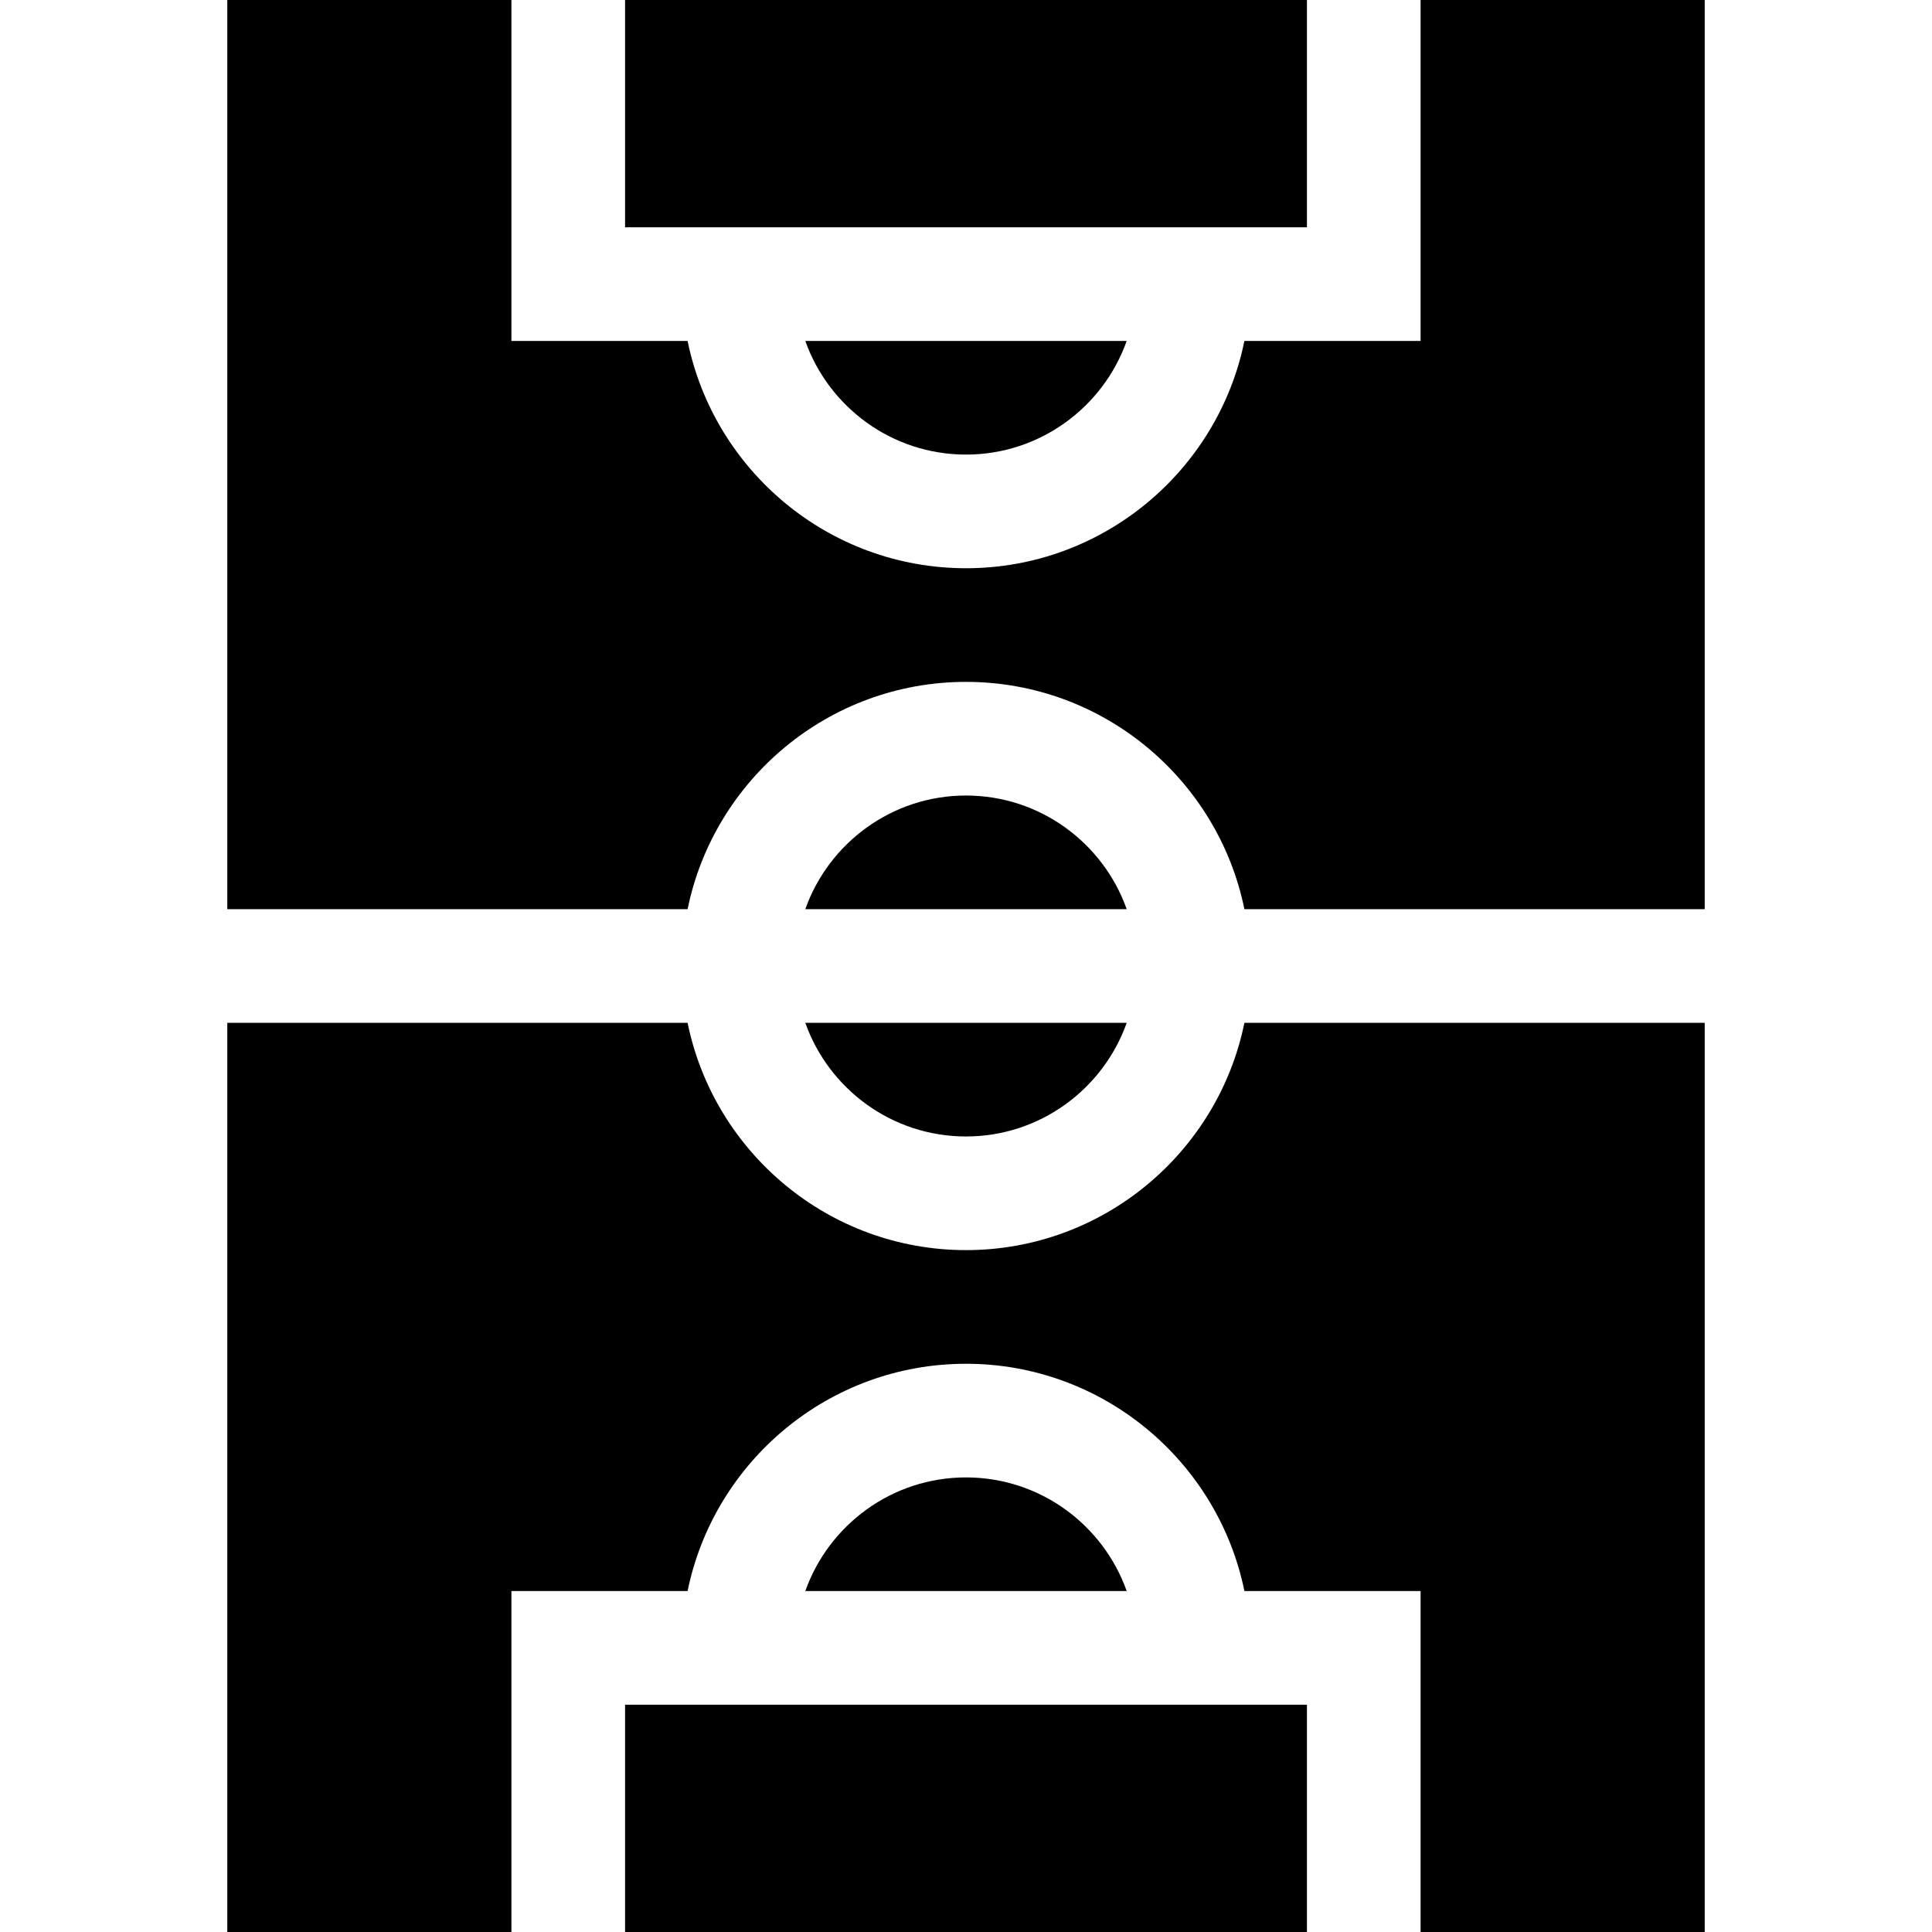 <svg id="Capa_1" enable-background="new 0 0 510 510" height="512" viewBox="0 0 510 510" width="512" xmlns="http://www.w3.org/2000/svg"><g id="XMLID_15_"><path id="XMLID_25_" d="m165 0h180v60h-180z"/><path id="XMLID_24_" d="m375 0v90h-46.509c-6.968 34.192-37.271 60-73.491 60-36.219 0-66.523-25.808-73.491-60h-46.509v-90h-75v240h121.509c6.968-34.192 37.271-60 73.491-60s66.522 25.808 73.491 60h121.509v-240z"/><path id="XMLID_21_" d="m255 210c-19.555 0-36.228 12.542-42.42 30h84.84c-6.193-17.458-22.865-30-42.42-30z"/><path id="XMLID_20_" d="m255 120c19.555 0 36.227-12.541 42.42-30h-84.84c6.192 17.459 22.865 30 42.42 30z"/><path id="XMLID_19_" d="m255 390c-19.555 0-36.228 12.541-42.42 30h84.84c-6.193-17.459-22.865-30-42.42-30z"/><path id="XMLID_18_" d="m255 330c-36.219 0-66.523-25.808-73.491-60h-121.509v240h75v-90h46.509c6.968-34.192 37.271-60 73.491-60s66.522 25.808 73.491 60h46.509v90h75v-240h-121.509c-6.969 34.192-37.271 60-73.491 60z"/><path id="XMLID_17_" d="m255 300c19.555 0 36.227-12.541 42.42-30h-84.84c6.192 17.459 22.865 30 42.42 30z"/><path id="XMLID_16_" d="m165 450h180v60h-180z"/></g></svg>